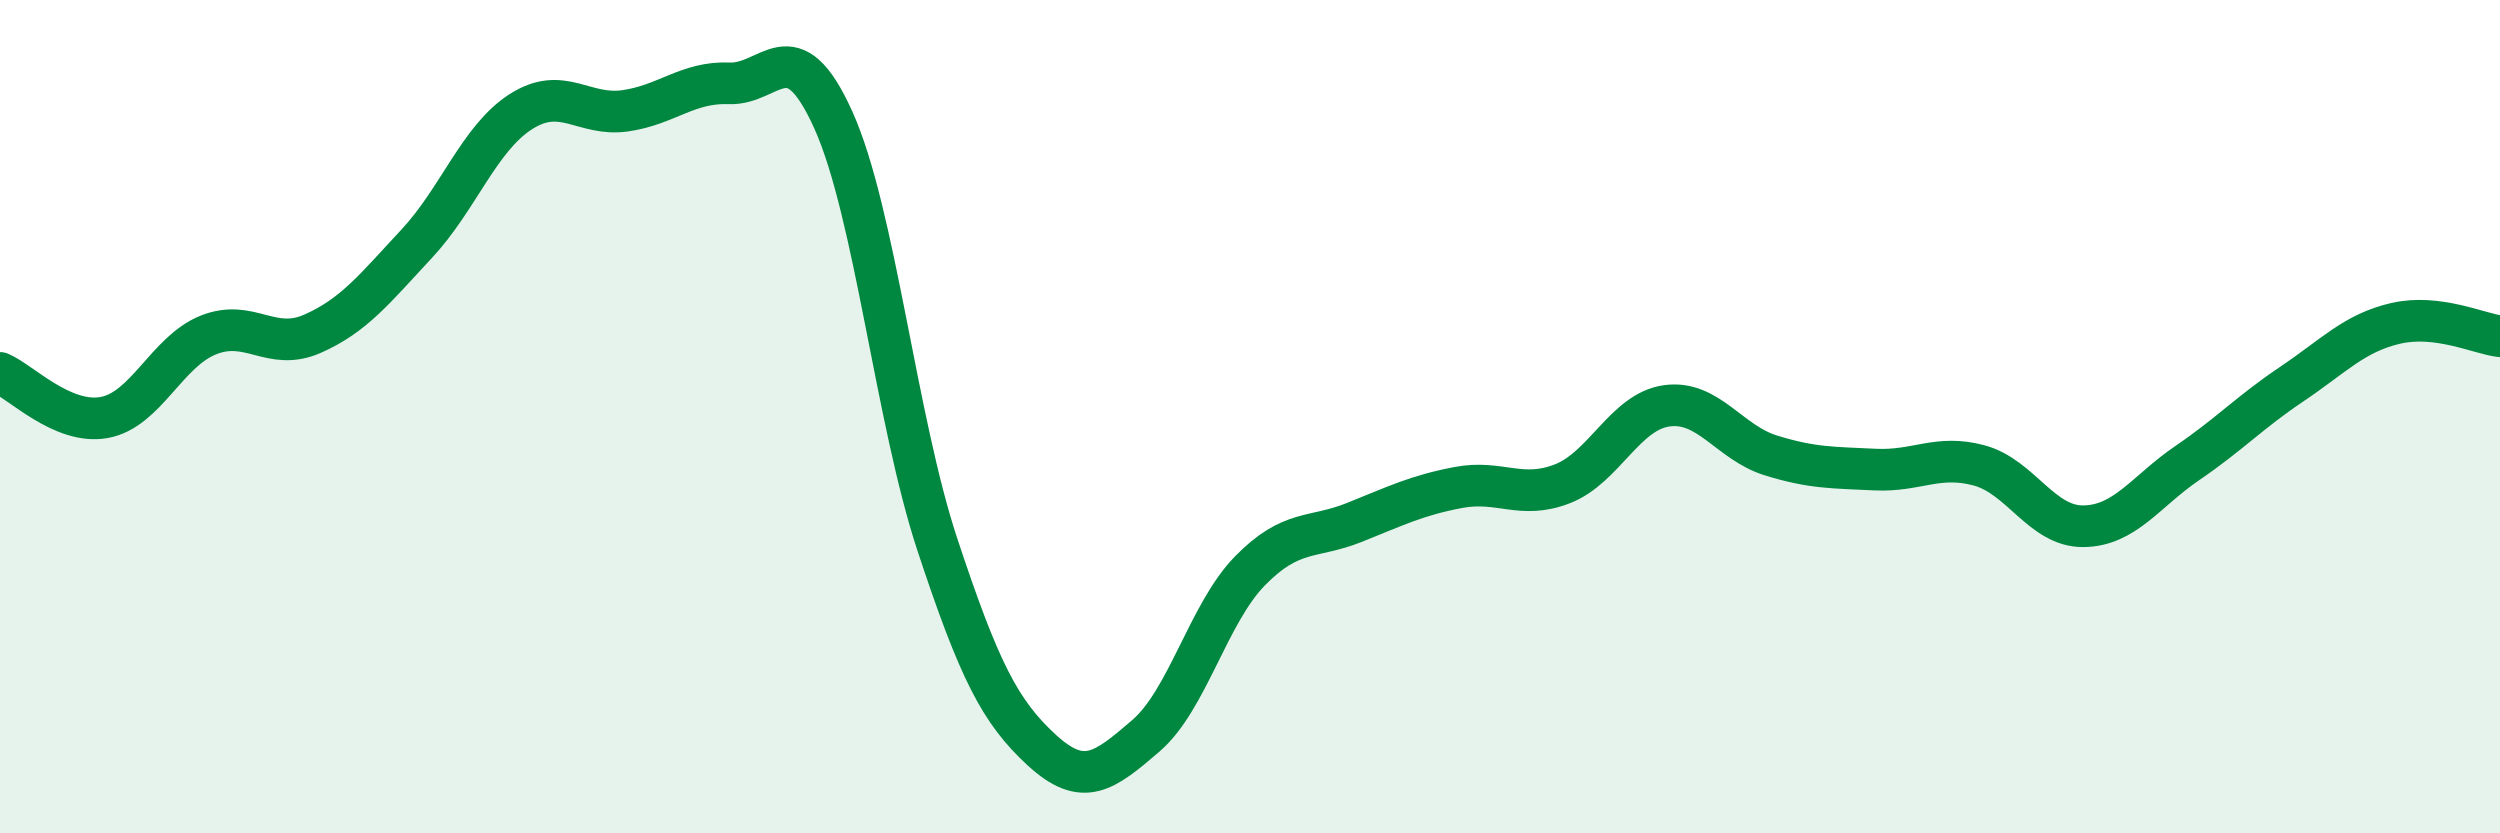 
    <svg width="60" height="20" viewBox="0 0 60 20" xmlns="http://www.w3.org/2000/svg">
      <path
        d="M 0,8.95 C 0.5,9.16 1.5,10.2 2.5,10.02 C 3.5,9.84 4,8.44 5,8.04 C 6,7.64 6.5,8.45 7.5,8.01 C 8.5,7.57 9,6.92 10,5.85 C 11,4.78 11.5,3.32 12.5,2.68 C 13.5,2.04 14,2.8 15,2.66 C 16,2.52 16.5,1.96 17.5,2 C 18.5,2.04 19,0.66 20,2.88 C 21,5.1 21.5,10.06 22.5,13.08 C 23.5,16.1 24,17.08 25,18 C 26,18.92 26.5,18.52 27.5,17.66 C 28.5,16.8 29,14.72 30,13.7 C 31,12.68 31.5,12.94 32.5,12.54 C 33.5,12.14 34,11.89 35,11.7 C 36,11.51 36.5,12 37.5,11.61 C 38.5,11.22 39,9.88 40,9.74 C 41,9.6 41.5,10.62 42.5,10.93 C 43.5,11.24 44,11.22 45,11.27 C 46,11.32 46.5,10.9 47.5,11.17 C 48.5,11.44 49,12.64 50,12.63 C 51,12.62 51.5,11.79 52.5,11.11 C 53.5,10.43 54,9.89 55,9.22 C 56,8.55 56.5,7.99 57.5,7.76 C 58.5,7.53 59.5,8.01 60,8.07L60 20L0 20Z"
        fill="#008740"
        opacity="0.1"
        stroke-linecap="round"
        stroke-linejoin="round"
      />
      <path
        d="M 0,8.95 C 0.5,9.16 1.5,10.2 2.5,10.02 C 3.5,9.84 4,8.44 5,8.04 C 6,7.64 6.5,8.45 7.5,8.01 C 8.5,7.57 9,6.92 10,5.85 C 11,4.78 11.5,3.32 12.5,2.68 C 13.5,2.04 14,2.8 15,2.66 C 16,2.52 16.5,1.96 17.5,2 C 18.5,2.04 19,0.66 20,2.88 C 21,5.1 21.5,10.06 22.5,13.08 C 23.5,16.1 24,17.08 25,18 C 26,18.92 26.5,18.52 27.5,17.66 C 28.5,16.8 29,14.72 30,13.7 C 31,12.68 31.5,12.94 32.5,12.54 C 33.5,12.14 34,11.89 35,11.7 C 36,11.51 36.5,12 37.5,11.61 C 38.5,11.22 39,9.88 40,9.74 C 41,9.6 41.5,10.62 42.5,10.93 C 43.5,11.24 44,11.22 45,11.27 C 46,11.32 46.5,10.9 47.5,11.17 C 48.5,11.44 49,12.64 50,12.63 C 51,12.62 51.5,11.79 52.5,11.11 C 53.5,10.43 54,9.89 55,9.22 C 56,8.55 56.5,7.99 57.5,7.76 C 58.5,7.53 59.5,8.01 60,8.07"
        stroke="#008740"
        stroke-width="1"
        fill="none"
        stroke-linecap="round"
        stroke-linejoin="round"
      />
    </svg>
  